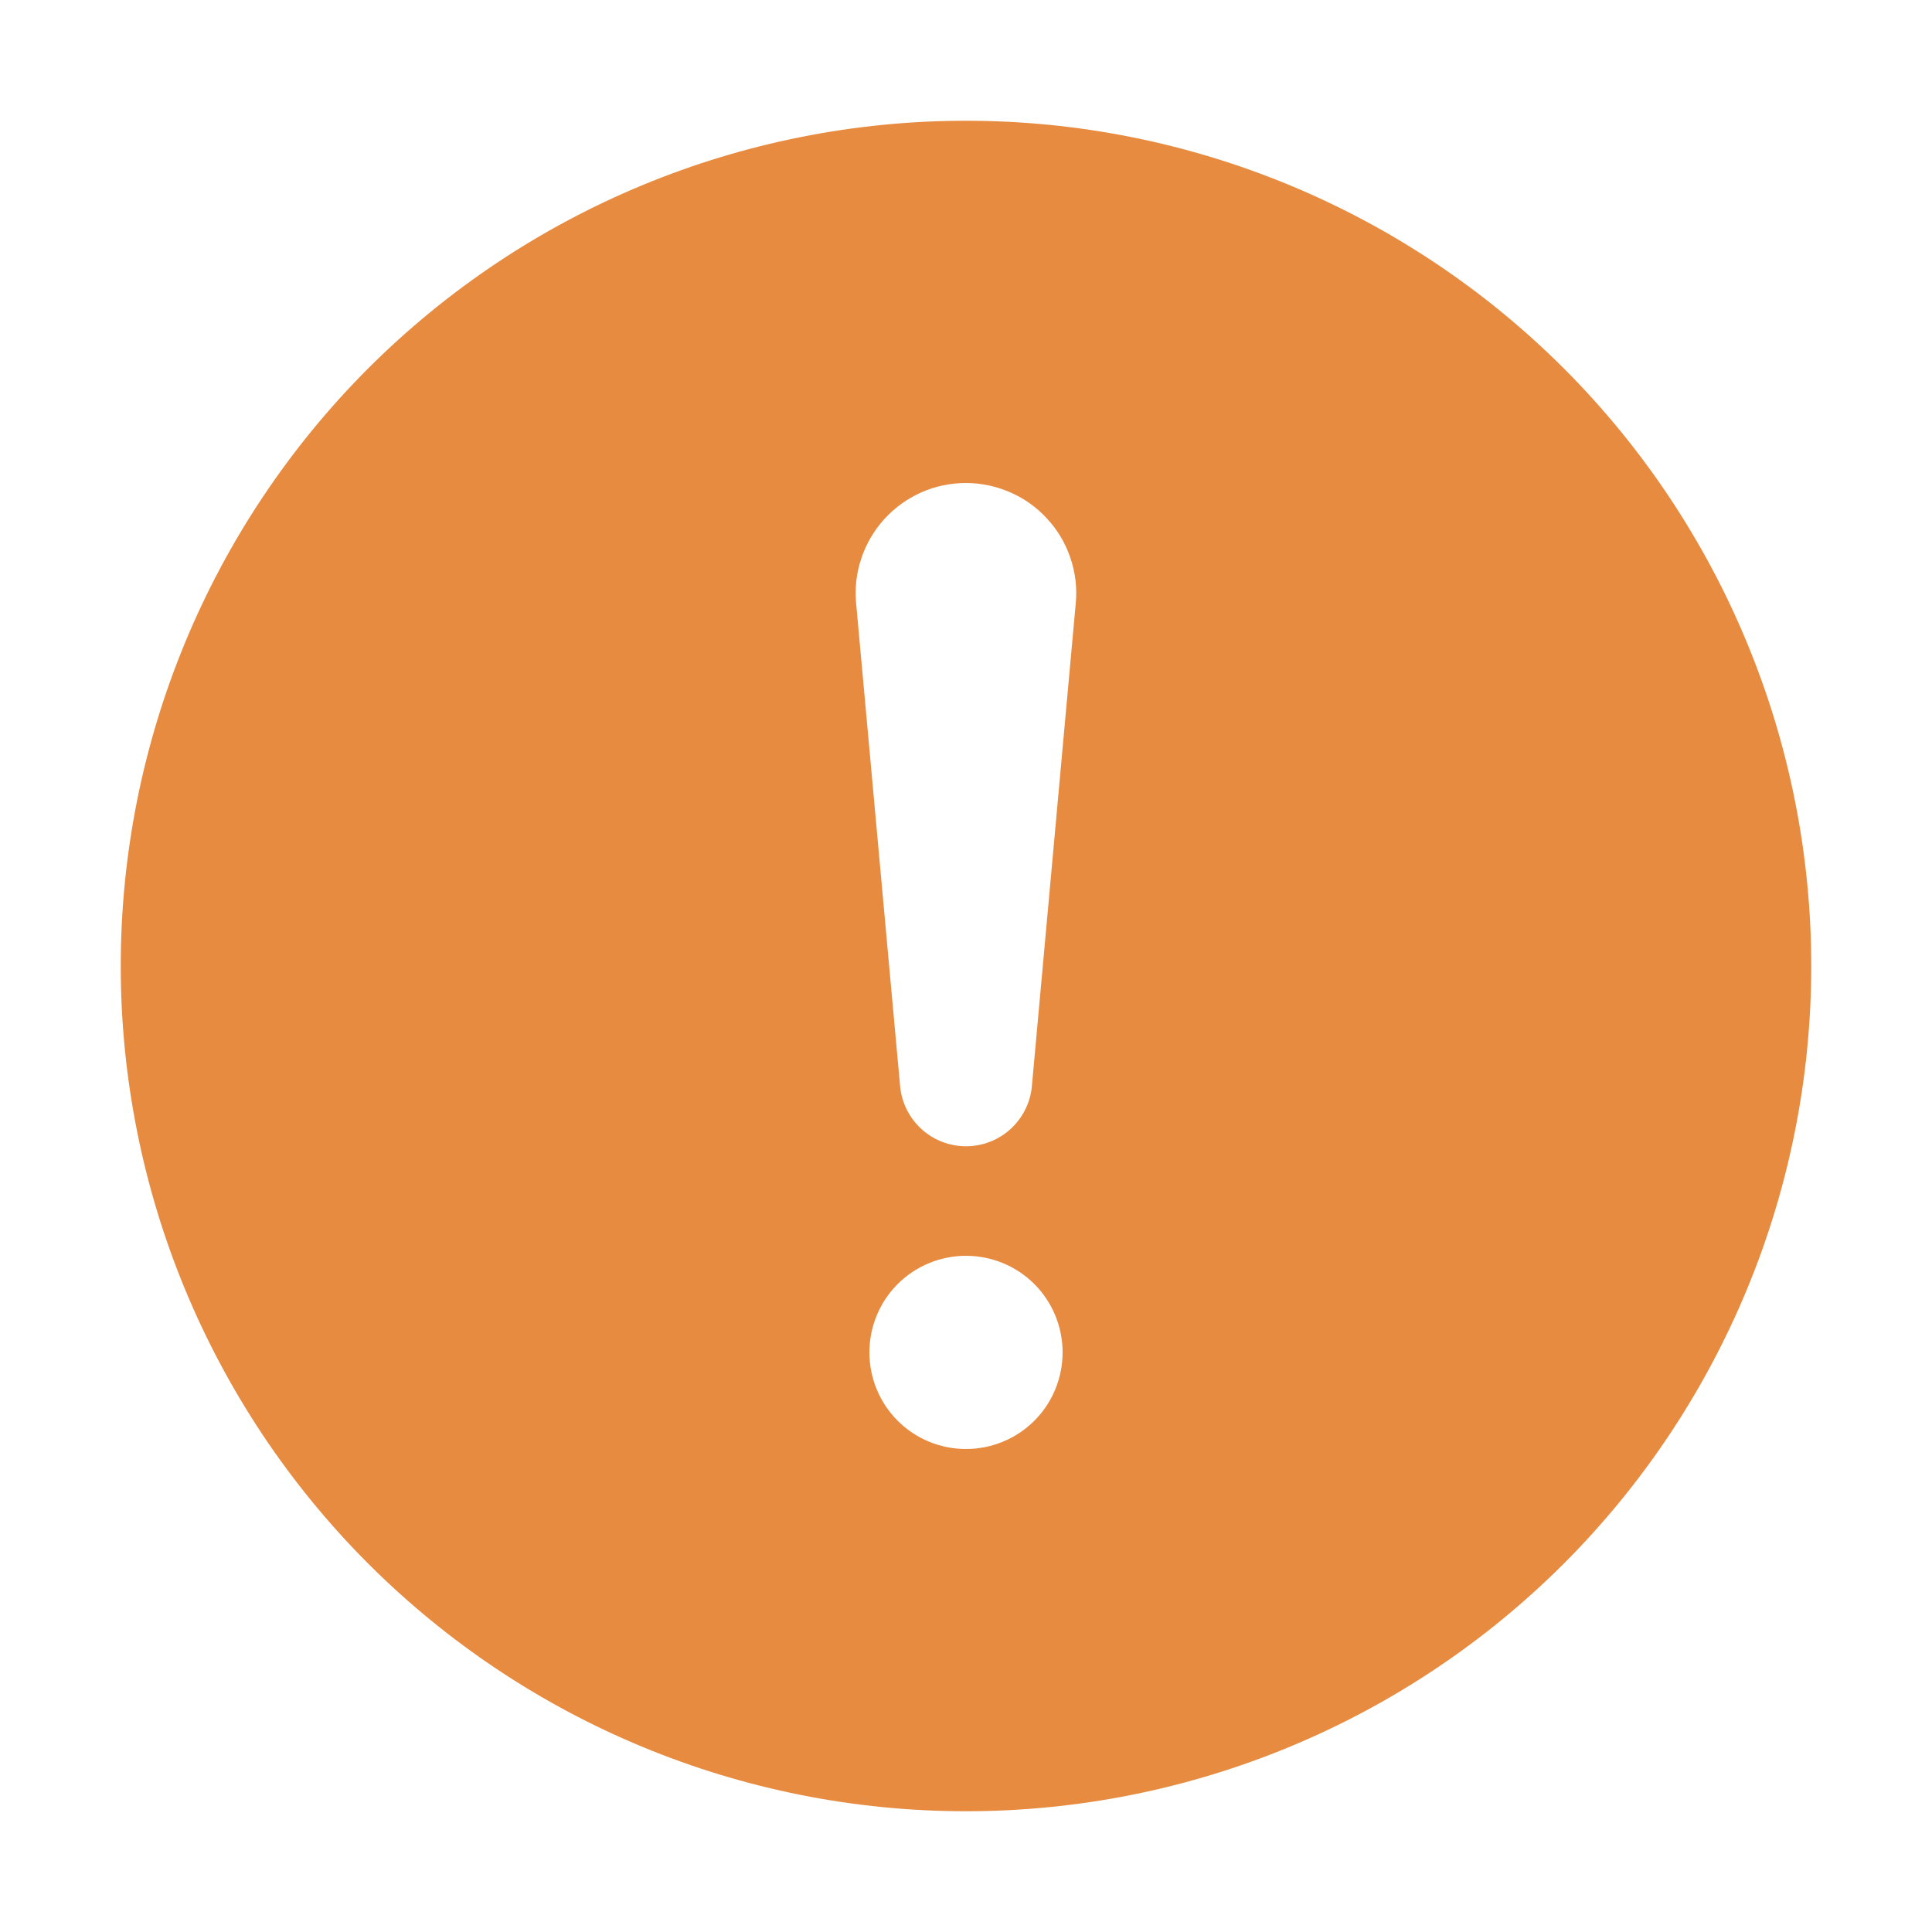 <svg width="16" height="16" viewBox="0 0 16 16" fill="none" xmlns="http://www.w3.org/2000/svg">
<g id="ep:warning-filled">
<path id="Vector" d="M8 1C9.857 1 11.637 1.738 12.95 3.05C14.262 4.363 15 6.143 15 8C15 9.857 14.262 11.637 12.95 12.95C11.637 14.262 9.857 15 8 15C6.143 15 4.363 14.262 3.05 12.95C1.738 11.637 1 9.857 1 8C1 6.143 1.738 4.363 3.05 3.05C4.363 1.738 6.143 1 8 1ZM8 4C7.873 4 7.747 4.026 7.631 4.077C7.515 4.129 7.411 4.203 7.325 4.297C7.24 4.391 7.174 4.501 7.134 4.622C7.093 4.742 7.078 4.87 7.09 4.996L7.455 9.002C7.469 9.137 7.533 9.261 7.633 9.352C7.734 9.443 7.865 9.493 8 9.493C8.135 9.493 8.266 9.443 8.367 9.352C8.467 9.261 8.531 9.137 8.545 9.002L8.909 4.996C8.921 4.87 8.906 4.742 8.865 4.622C8.825 4.502 8.76 4.391 8.674 4.298C8.589 4.204 8.485 4.129 8.368 4.078C8.252 4.027 8.127 4 8 4ZM8 12C8.212 12 8.416 11.916 8.566 11.766C8.716 11.616 8.8 11.412 8.8 11.2C8.8 10.988 8.716 10.784 8.566 10.634C8.416 10.484 8.212 10.4 8 10.4C7.788 10.4 7.584 10.484 7.434 10.634C7.284 10.784 7.2 10.988 7.2 11.2C7.2 11.412 7.284 11.616 7.434 11.766C7.584 11.916 7.788 12 8 12Z" fill="#E78B40"/>
</g>
</svg>
